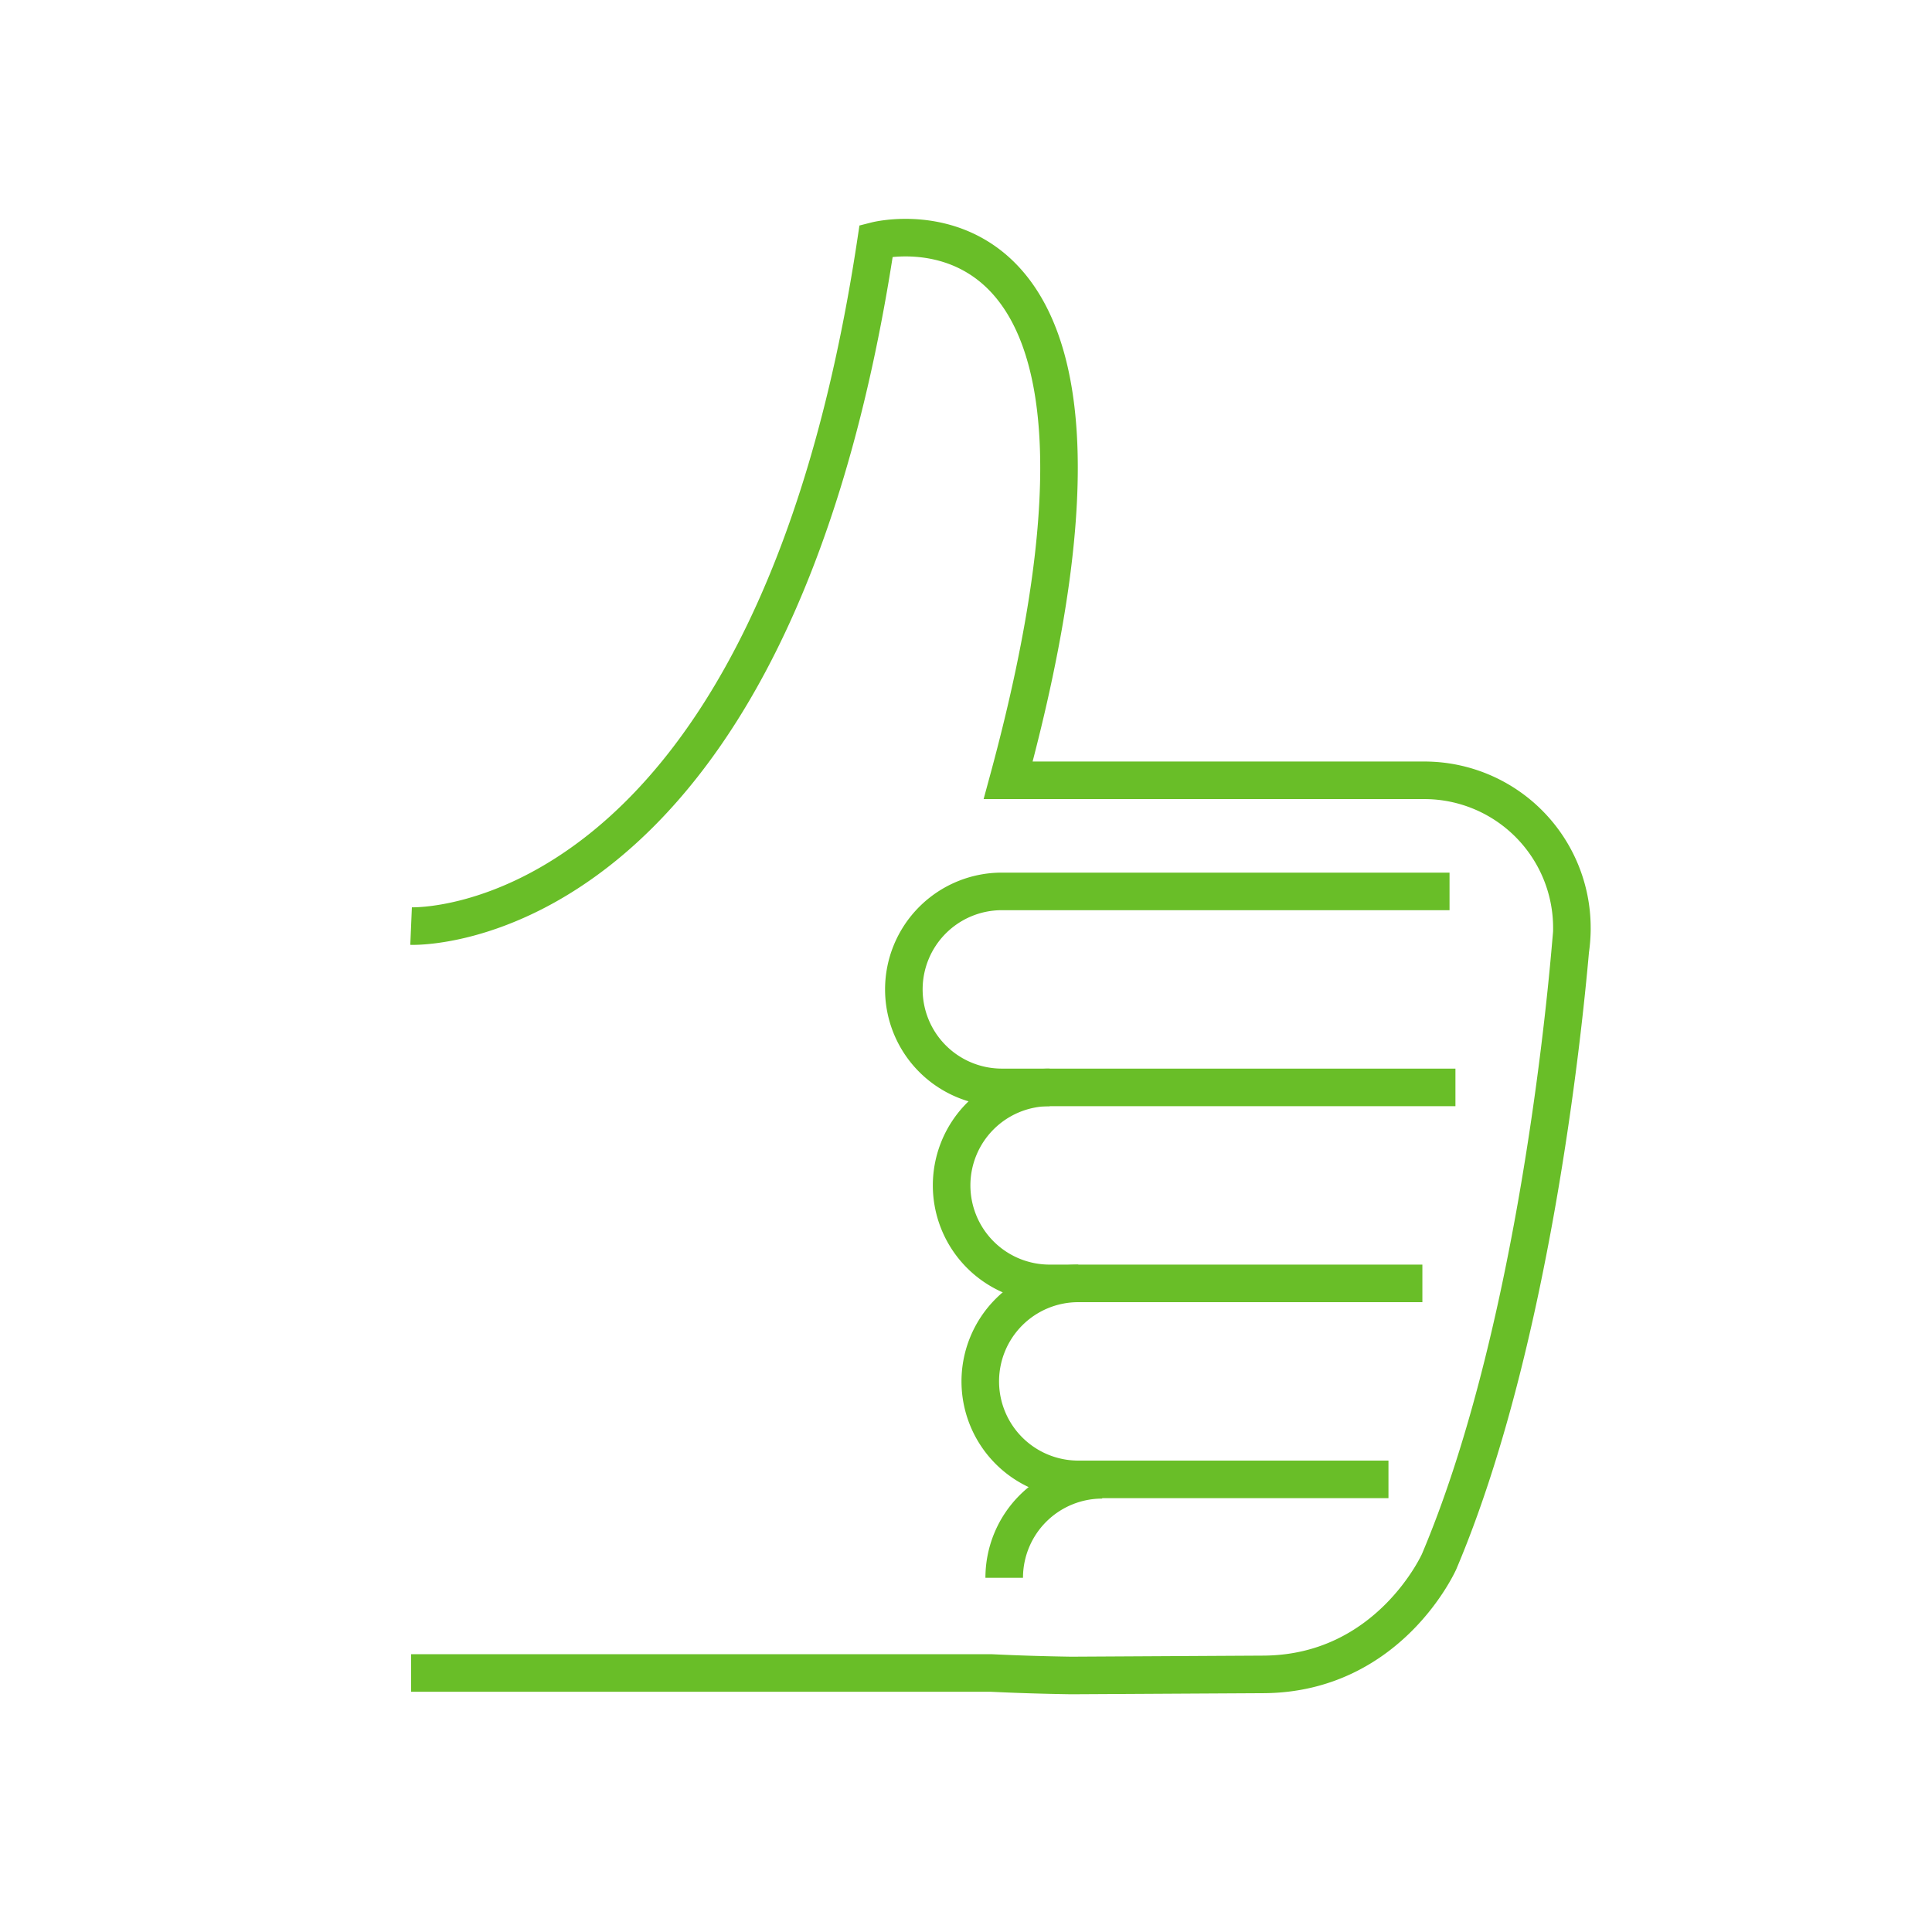 <svg id="Layer_1" data-name="Layer 1" xmlns="http://www.w3.org/2000/svg" viewBox="0 0 180 180"><defs><style>.cls-1{fill:none;stroke:#69be28;stroke-miterlimit:10;stroke-width:3.5px;}</style></defs><path class="cls-1" d="M38.3,155.87H92.38c2.28.11,4.73.19,7.42.23l17.93-.1h0c11.71-.07,16.35-10.51,16.35-10.51,8.51-20.09,11.52-49,12.22-56.95a14.6,14.6,0,0,0,.15-1.89c0-.12,0-.21,0-.21h0a13.75,13.75,0,0,0-13.6-13.74H93.93c15.59-57.38-12.3-50.28-12.3-50.28C71.81,87.7,38.3,86.28,38.3,86.28"/><path class="cls-1" d="M135.6,101.31H93.34a9.13,9.13,0,0,1-9.13-9.13h0a9.13,9.13,0,0,1,9.13-9.13h41.71"/><path class="cls-1" d="M132.52,119.57H97.79a9.13,9.13,0,0,1-9.13-9.13h0a9.13,9.13,0,0,1,9.13-9.13"/><path class="cls-1" d="M129.36,137.83h-28.9a9.13,9.13,0,0,1-9.13-9.13h0a9.13,9.13,0,0,1,9.13-9.13"/><path class="cls-1" d="M93.56,147h0a9.13,9.13,0,0,1,9.13-9.13"/></svg>